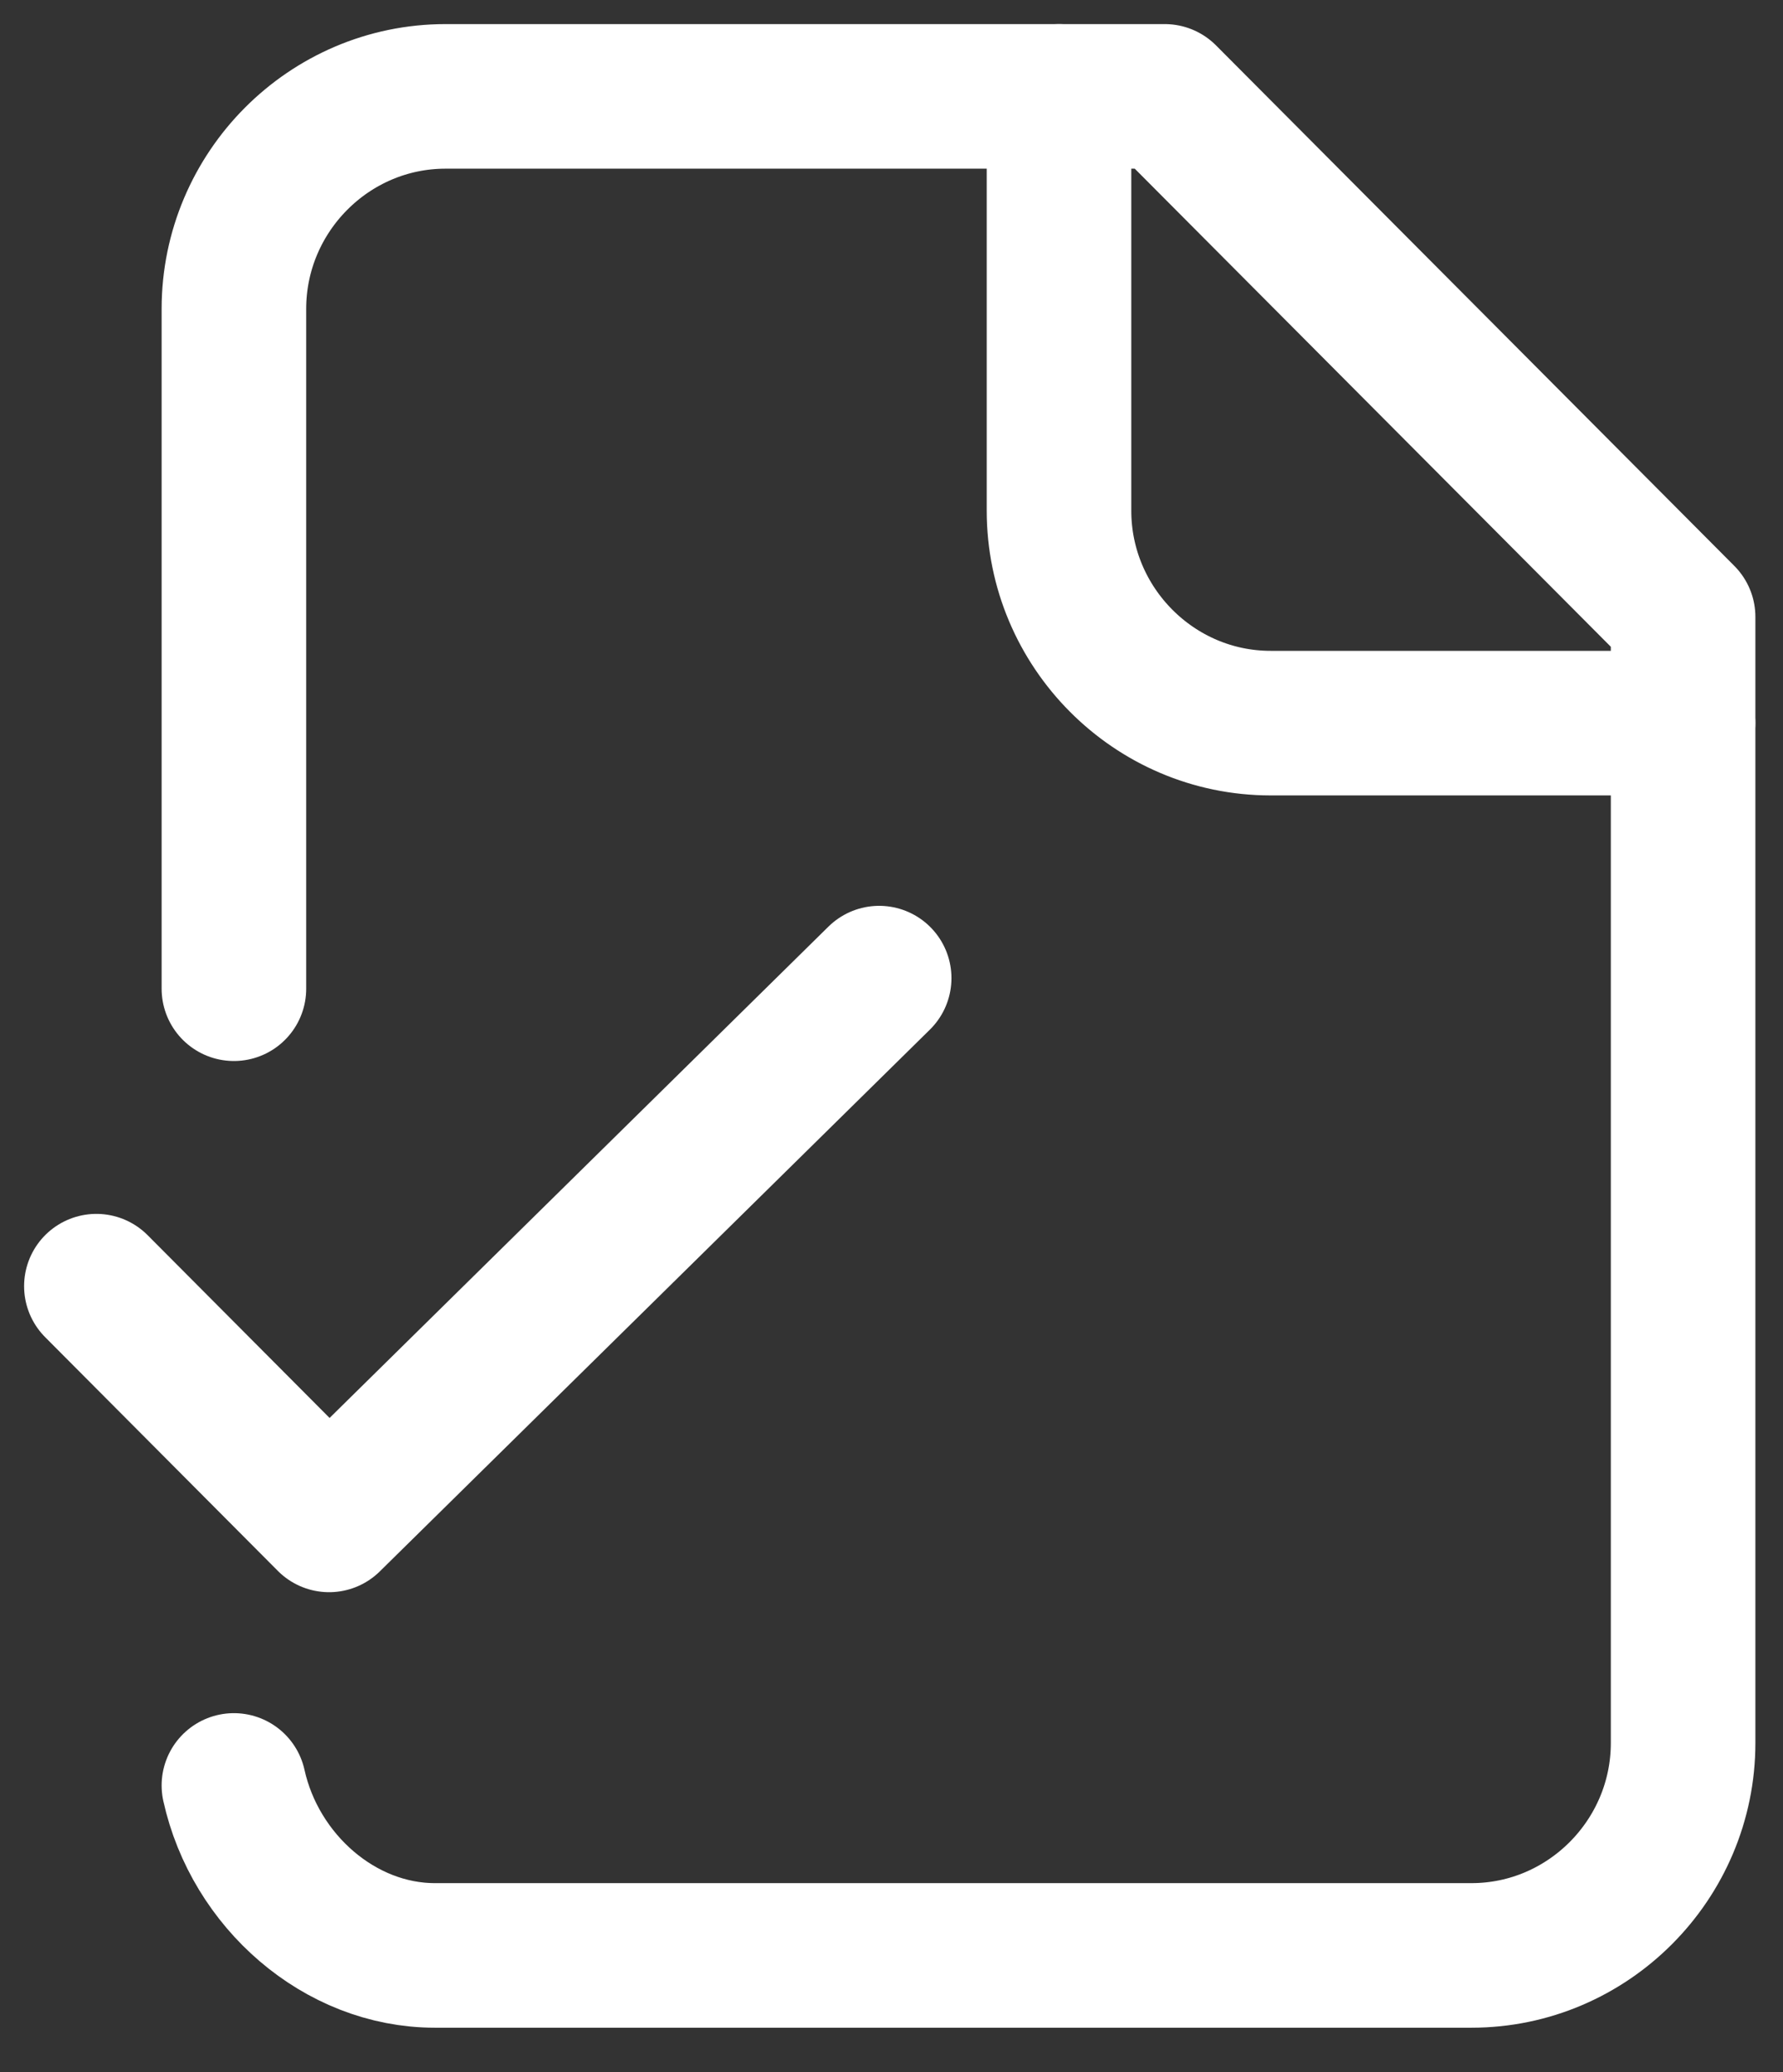 <svg width="37" height="43" viewBox="0 0 37 43" fill="none" xmlns="http://www.w3.org/2000/svg">
<rect x="0" y="0" width="37" height="43" fill="#333333" stroke="none"/>
<path d="M4.854 37.048C5.293 39.032 7.049 40.575 9.024 40.575H30.536C32.951 40.575 34.927 38.591 34.927 36.167V12.801L24.171 2H9.244C6.829 2 4.854 3.984 4.854 6.409V20.516" stroke="white" stroke-width="3" stroke-linecap="round" stroke-linejoin="round"/>
<path d="M21.976 2V10.597C21.976 13.021 23.951 15.005 26.366 15.005H34.927" stroke="white" stroke-width="3" stroke-linecap="round" stroke-linejoin="round"/>
<path d="M2 26.688L6.829 31.538L18.244 20.296" stroke="white" stroke-width="3" stroke-linecap="round" stroke-linejoin="round"/>
</svg>
